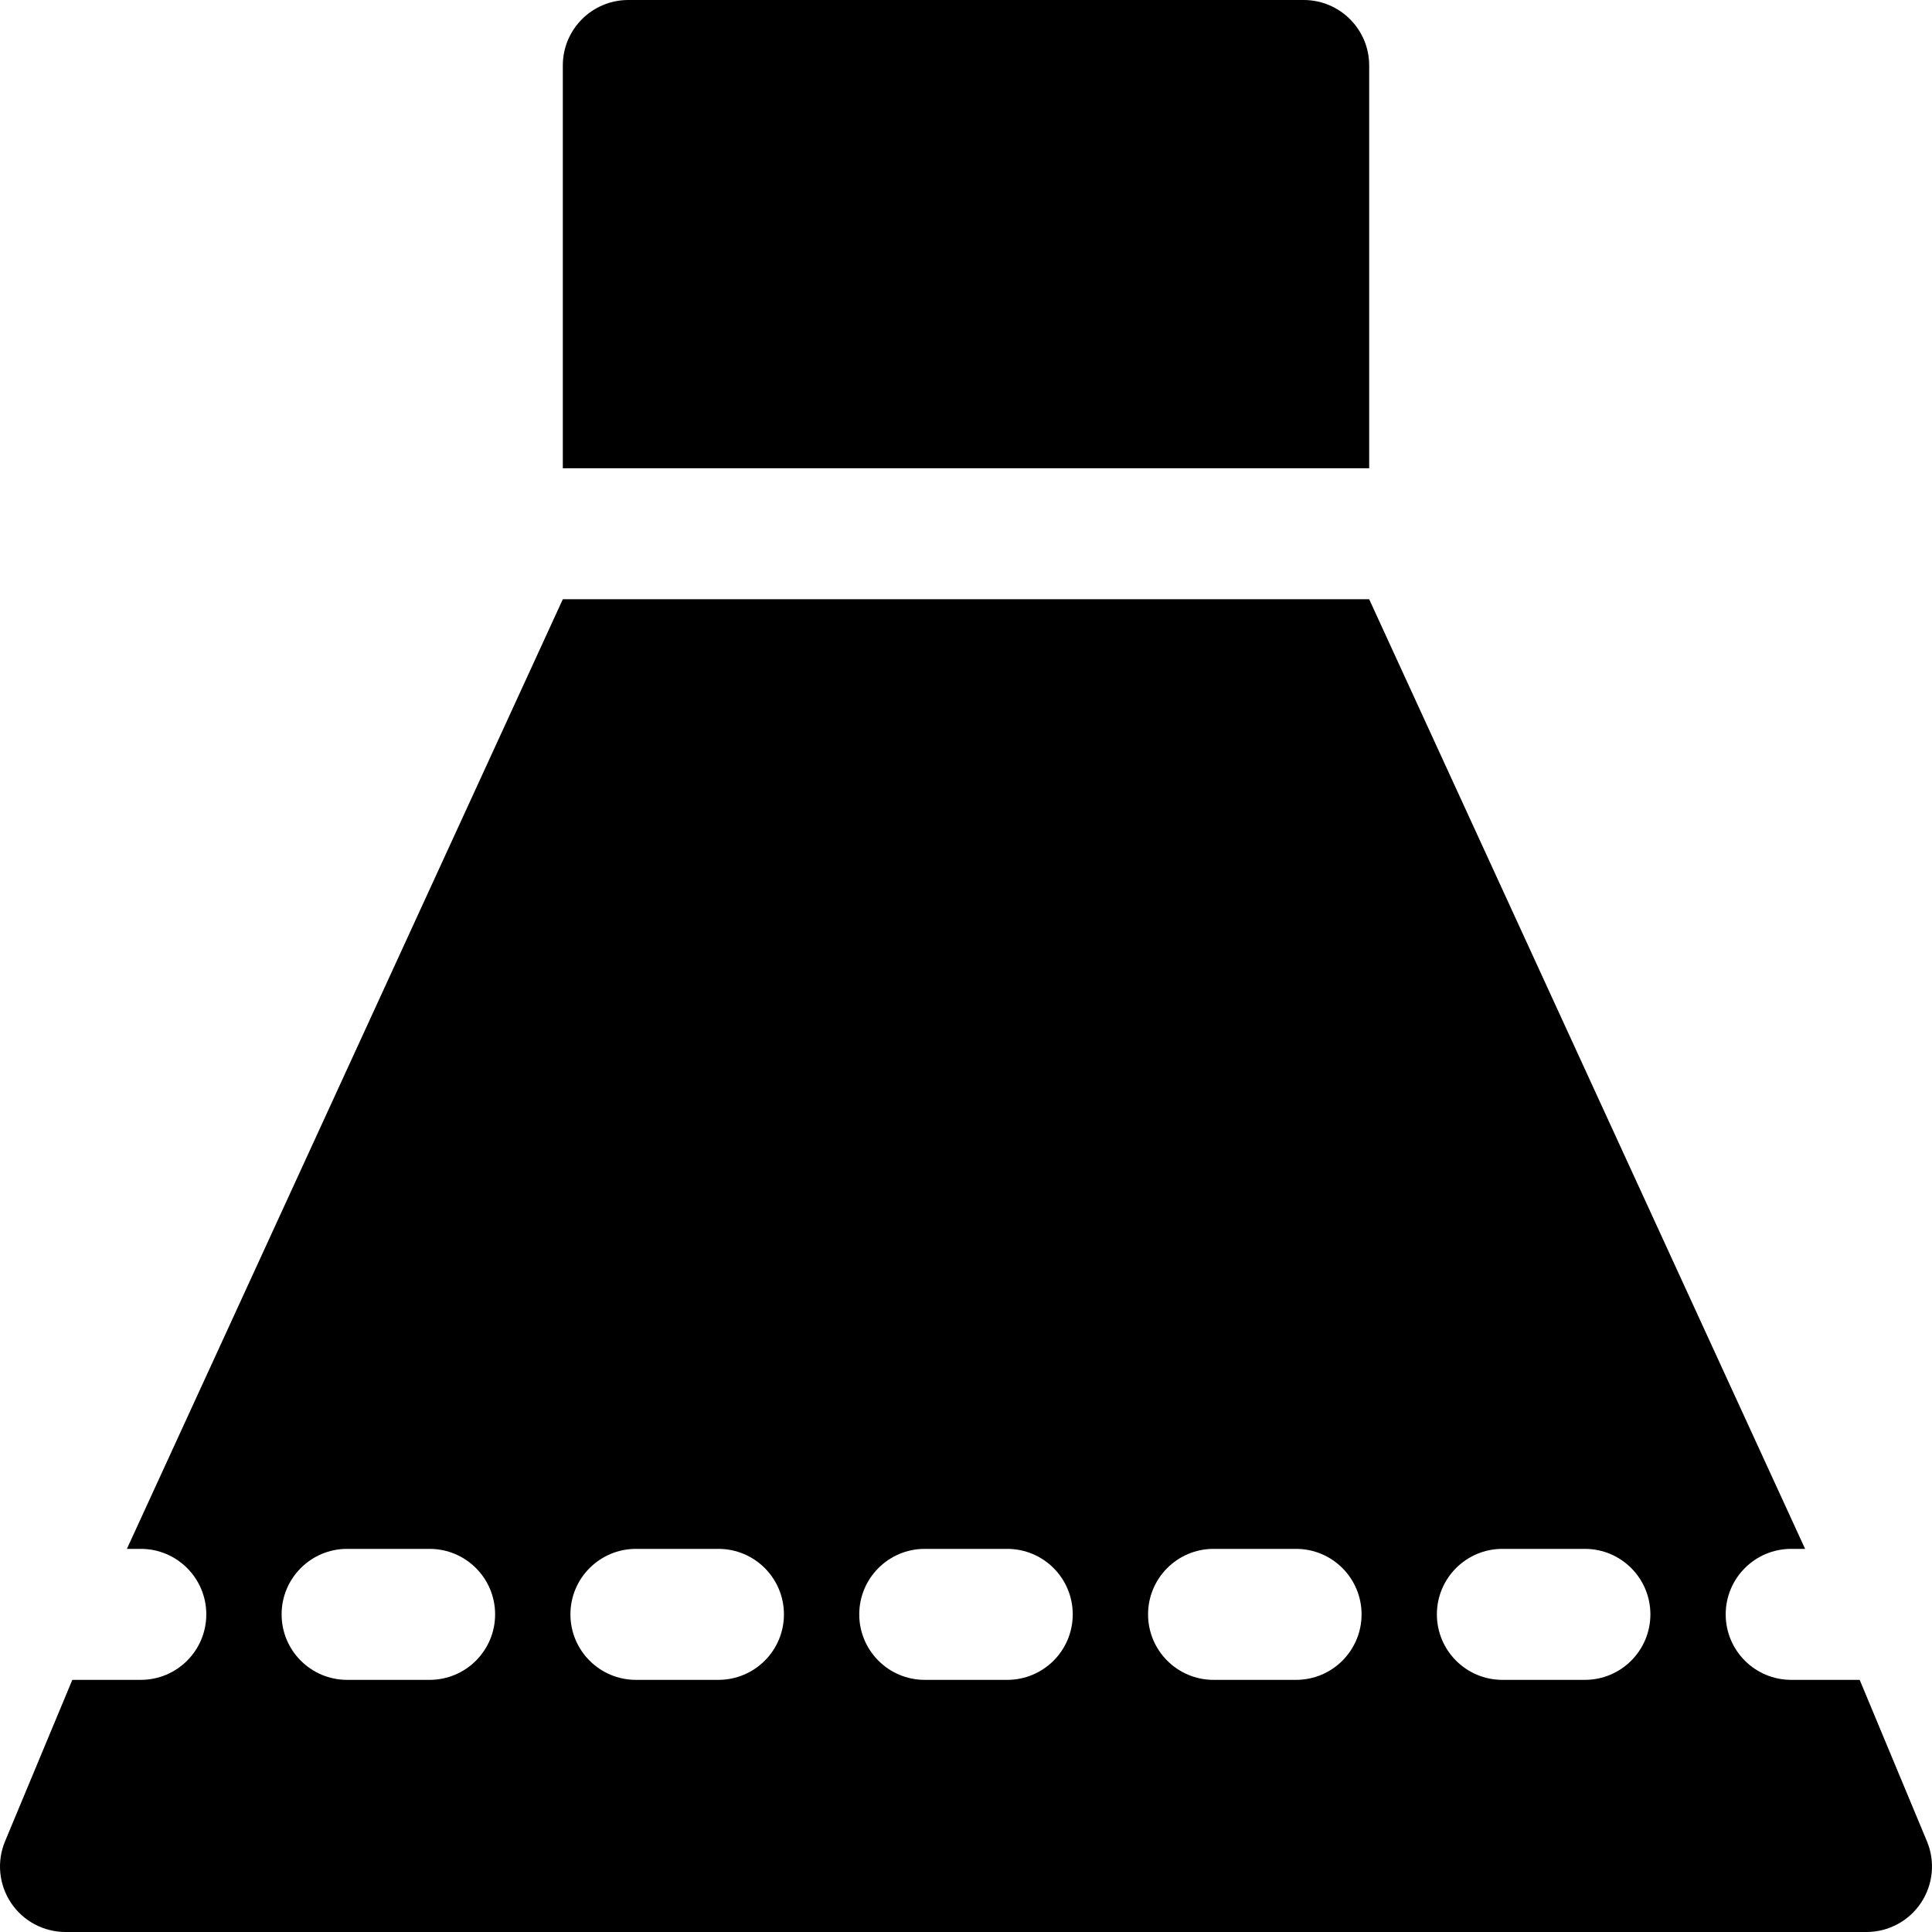 <?xml version="1.0" encoding="iso-8859-1"?>
<!-- Uploaded to: SVG Repo, www.svgrepo.com, Generator: SVG Repo Mixer Tools -->
<!DOCTYPE svg PUBLIC "-//W3C//DTD SVG 1.1//EN" "http://www.w3.org/Graphics/SVG/1.1/DTD/svg11.dtd">
<svg fill="#000000" height="800px" width="800px" version="1.1" id="Capa_1" xmlns="http://www.w3.org/2000/svg" xmlns:xlink="http://www.w3.org/1999/xlink" 
	 viewBox="0 0 297 297" xml:space="preserve">
<g>
	<path d="M210.48,71.985V10.068C210.48,4.508,205.972,0,200.412,0H96.588C91.028,0,86.52,4.508,86.52,10.068v61.917H210.48z"/>
	<path d="M285.883,258.239h-10.529c-5.56,0-10.068-4.508-10.068-10.068c0-5.56,4.508-10.068,10.068-10.068h2.139L210.48,92.12H86.52
		L19.507,238.103h2.139c5.56,0,10.068,4.508,10.068,10.068c0,5.56-4.508,10.068-10.068,10.068H11.117L0.775,283.06
		c-1.295,3.107-0.951,6.655,0.916,9.456c1.867,2.801,5.01,4.483,8.377,4.483h276.864c3.366,0,6.51-1.682,8.377-4.483
		c1.867-2.801,2.211-6.349,0.916-9.456L285.883,258.239z M66.044,258.239H53.359c-5.56,0-10.068-4.508-10.068-10.068
		c0-5.56,4.508-10.068,10.068-10.068h12.685c5.56,0,10.068,4.508,10.068,10.068C76.112,253.731,71.604,258.239,66.044,258.239z
		 M110.444,258.239H97.758c-5.56,0-10.068-4.508-10.068-10.068c0-5.56,4.508-10.068,10.068-10.068h12.686
		c5.56,0,10.068,4.508,10.068,10.068C120.512,253.731,116.004,258.239,110.444,258.239z M154.842,258.239h-12.685
		c-5.56,0-10.068-4.508-10.068-10.068c0-5.56,4.508-10.068,10.068-10.068h12.685c5.56,0,10.068,4.508,10.068,10.068
		C164.91,253.731,160.402,258.239,154.842,258.239z M199.242,258.239h-12.686c-5.56,0-10.068-4.508-10.068-10.068
		c0-5.56,4.508-10.068,10.068-10.068h12.686c5.56,0,10.068,4.508,10.068,10.068C209.31,253.731,204.802,258.239,199.242,258.239z
		 M243.641,258.239h-12.685c-5.56,0-10.068-4.508-10.068-10.068c0-5.56,4.508-10.068,10.068-10.068h12.685
		c5.56,0,10.068,4.508,10.068,10.068C253.708,253.731,249.201,258.239,243.641,258.239z"/>
</g>
</svg>